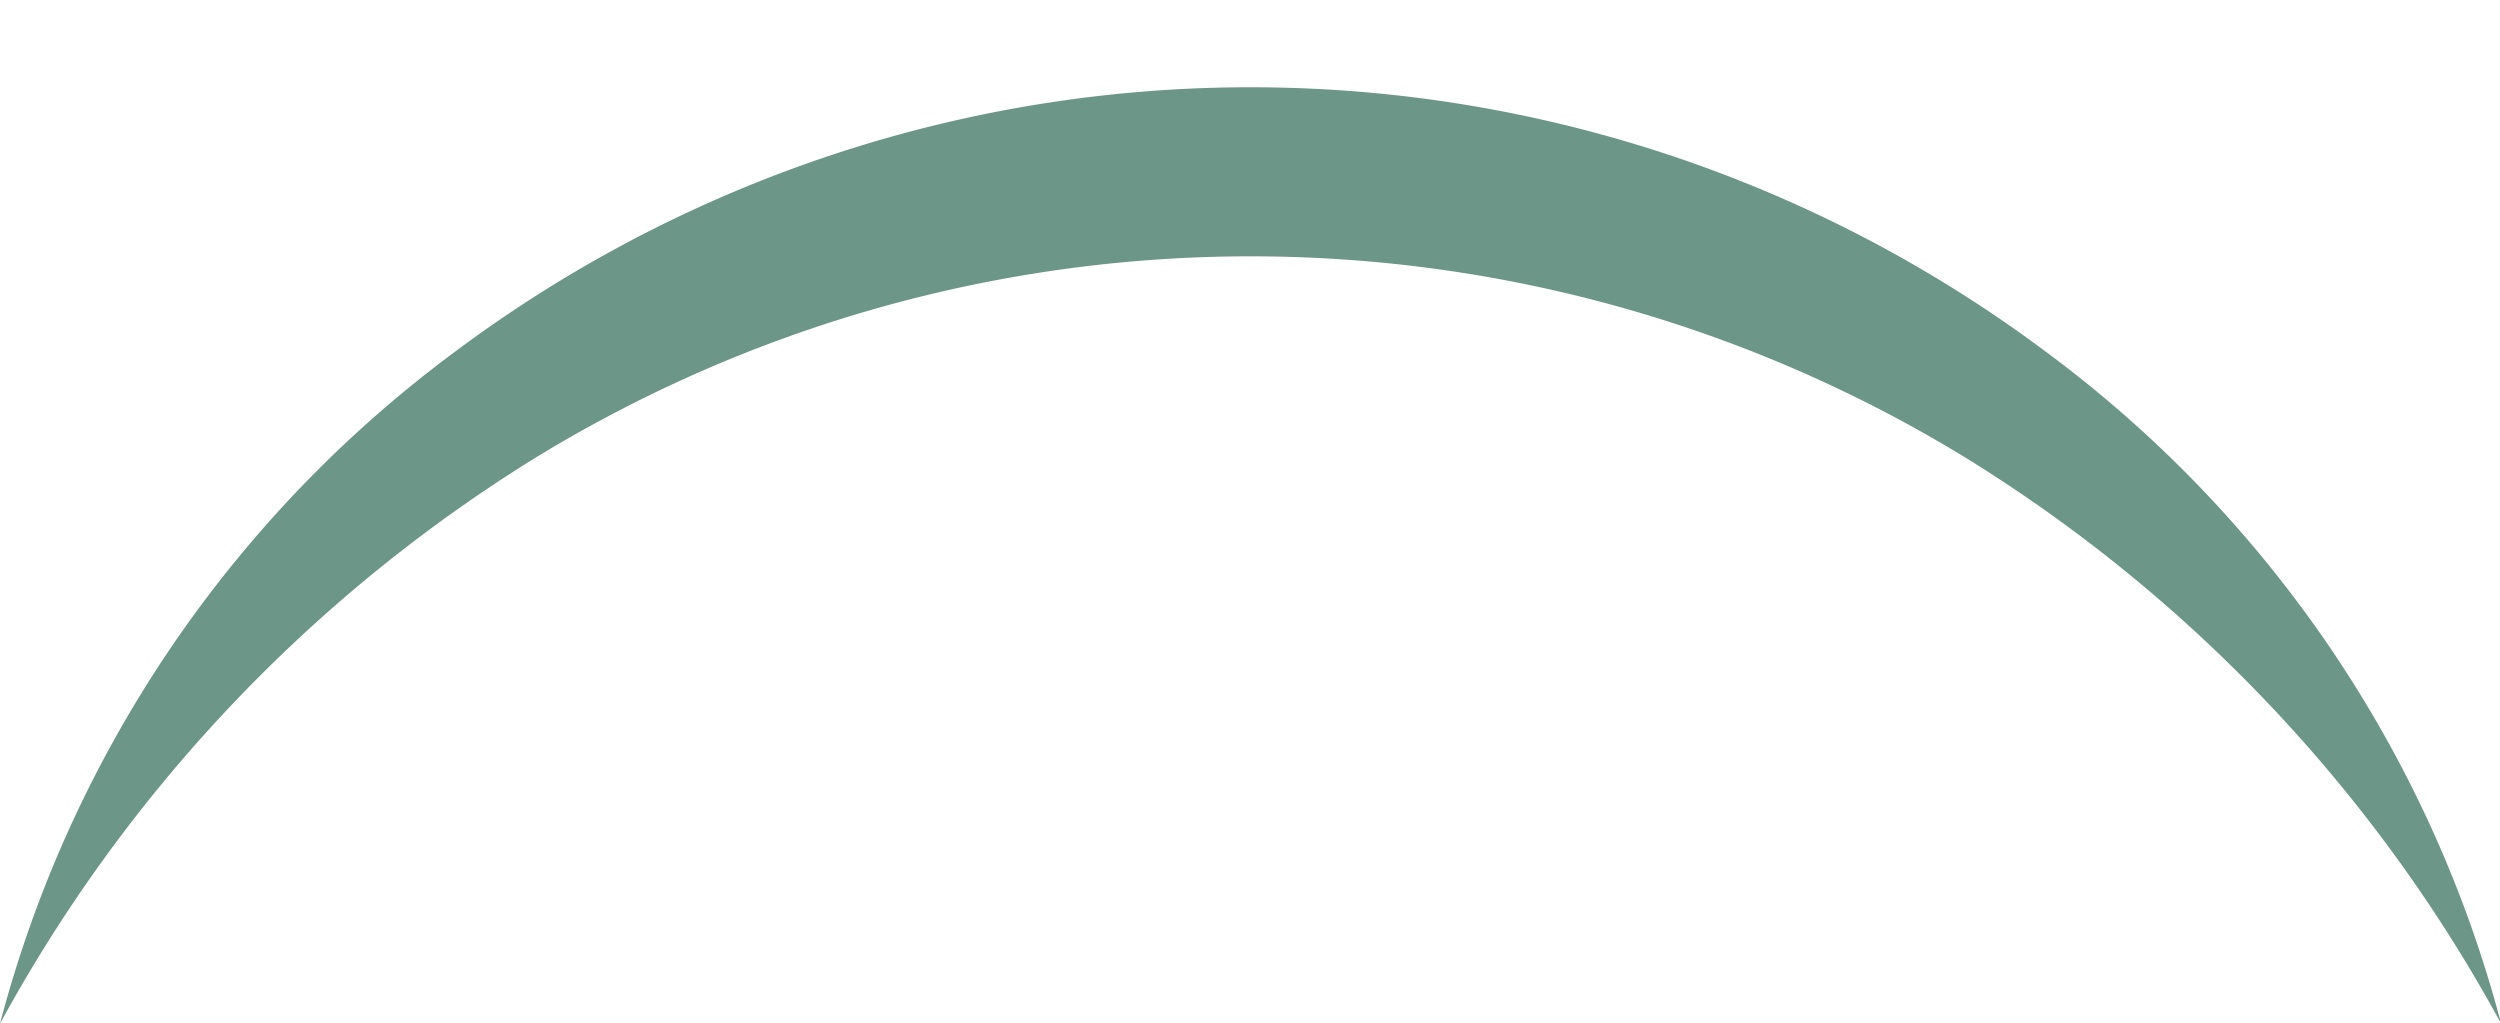 <?xml version="1.0" encoding="UTF-8" standalone="no"?><svg xmlns="http://www.w3.org/2000/svg" xmlns:xlink="http://www.w3.org/1999/xlink" fill="#6c9687" height="36.3" preserveAspectRatio="xMidYMid meet" version="1" viewBox="0.0 -3.1 88.7 36.3" width="88.7" zoomAndPan="magnify"><g data-name="Layer 2"><g data-name="Layer 1" id="change1_1"><path d="M88.74,33.22a53.76,53.76,0,0,0-18.87-20,48.61,48.61,0,0,0-51,0A53.88,53.88,0,0,0,0,33.22,43.36,43.36,0,0,1,16.21,9.33a47.13,47.13,0,0,1,56.31,0A43.4,43.4,0,0,1,88.74,33.22Z"/></g></g></svg>